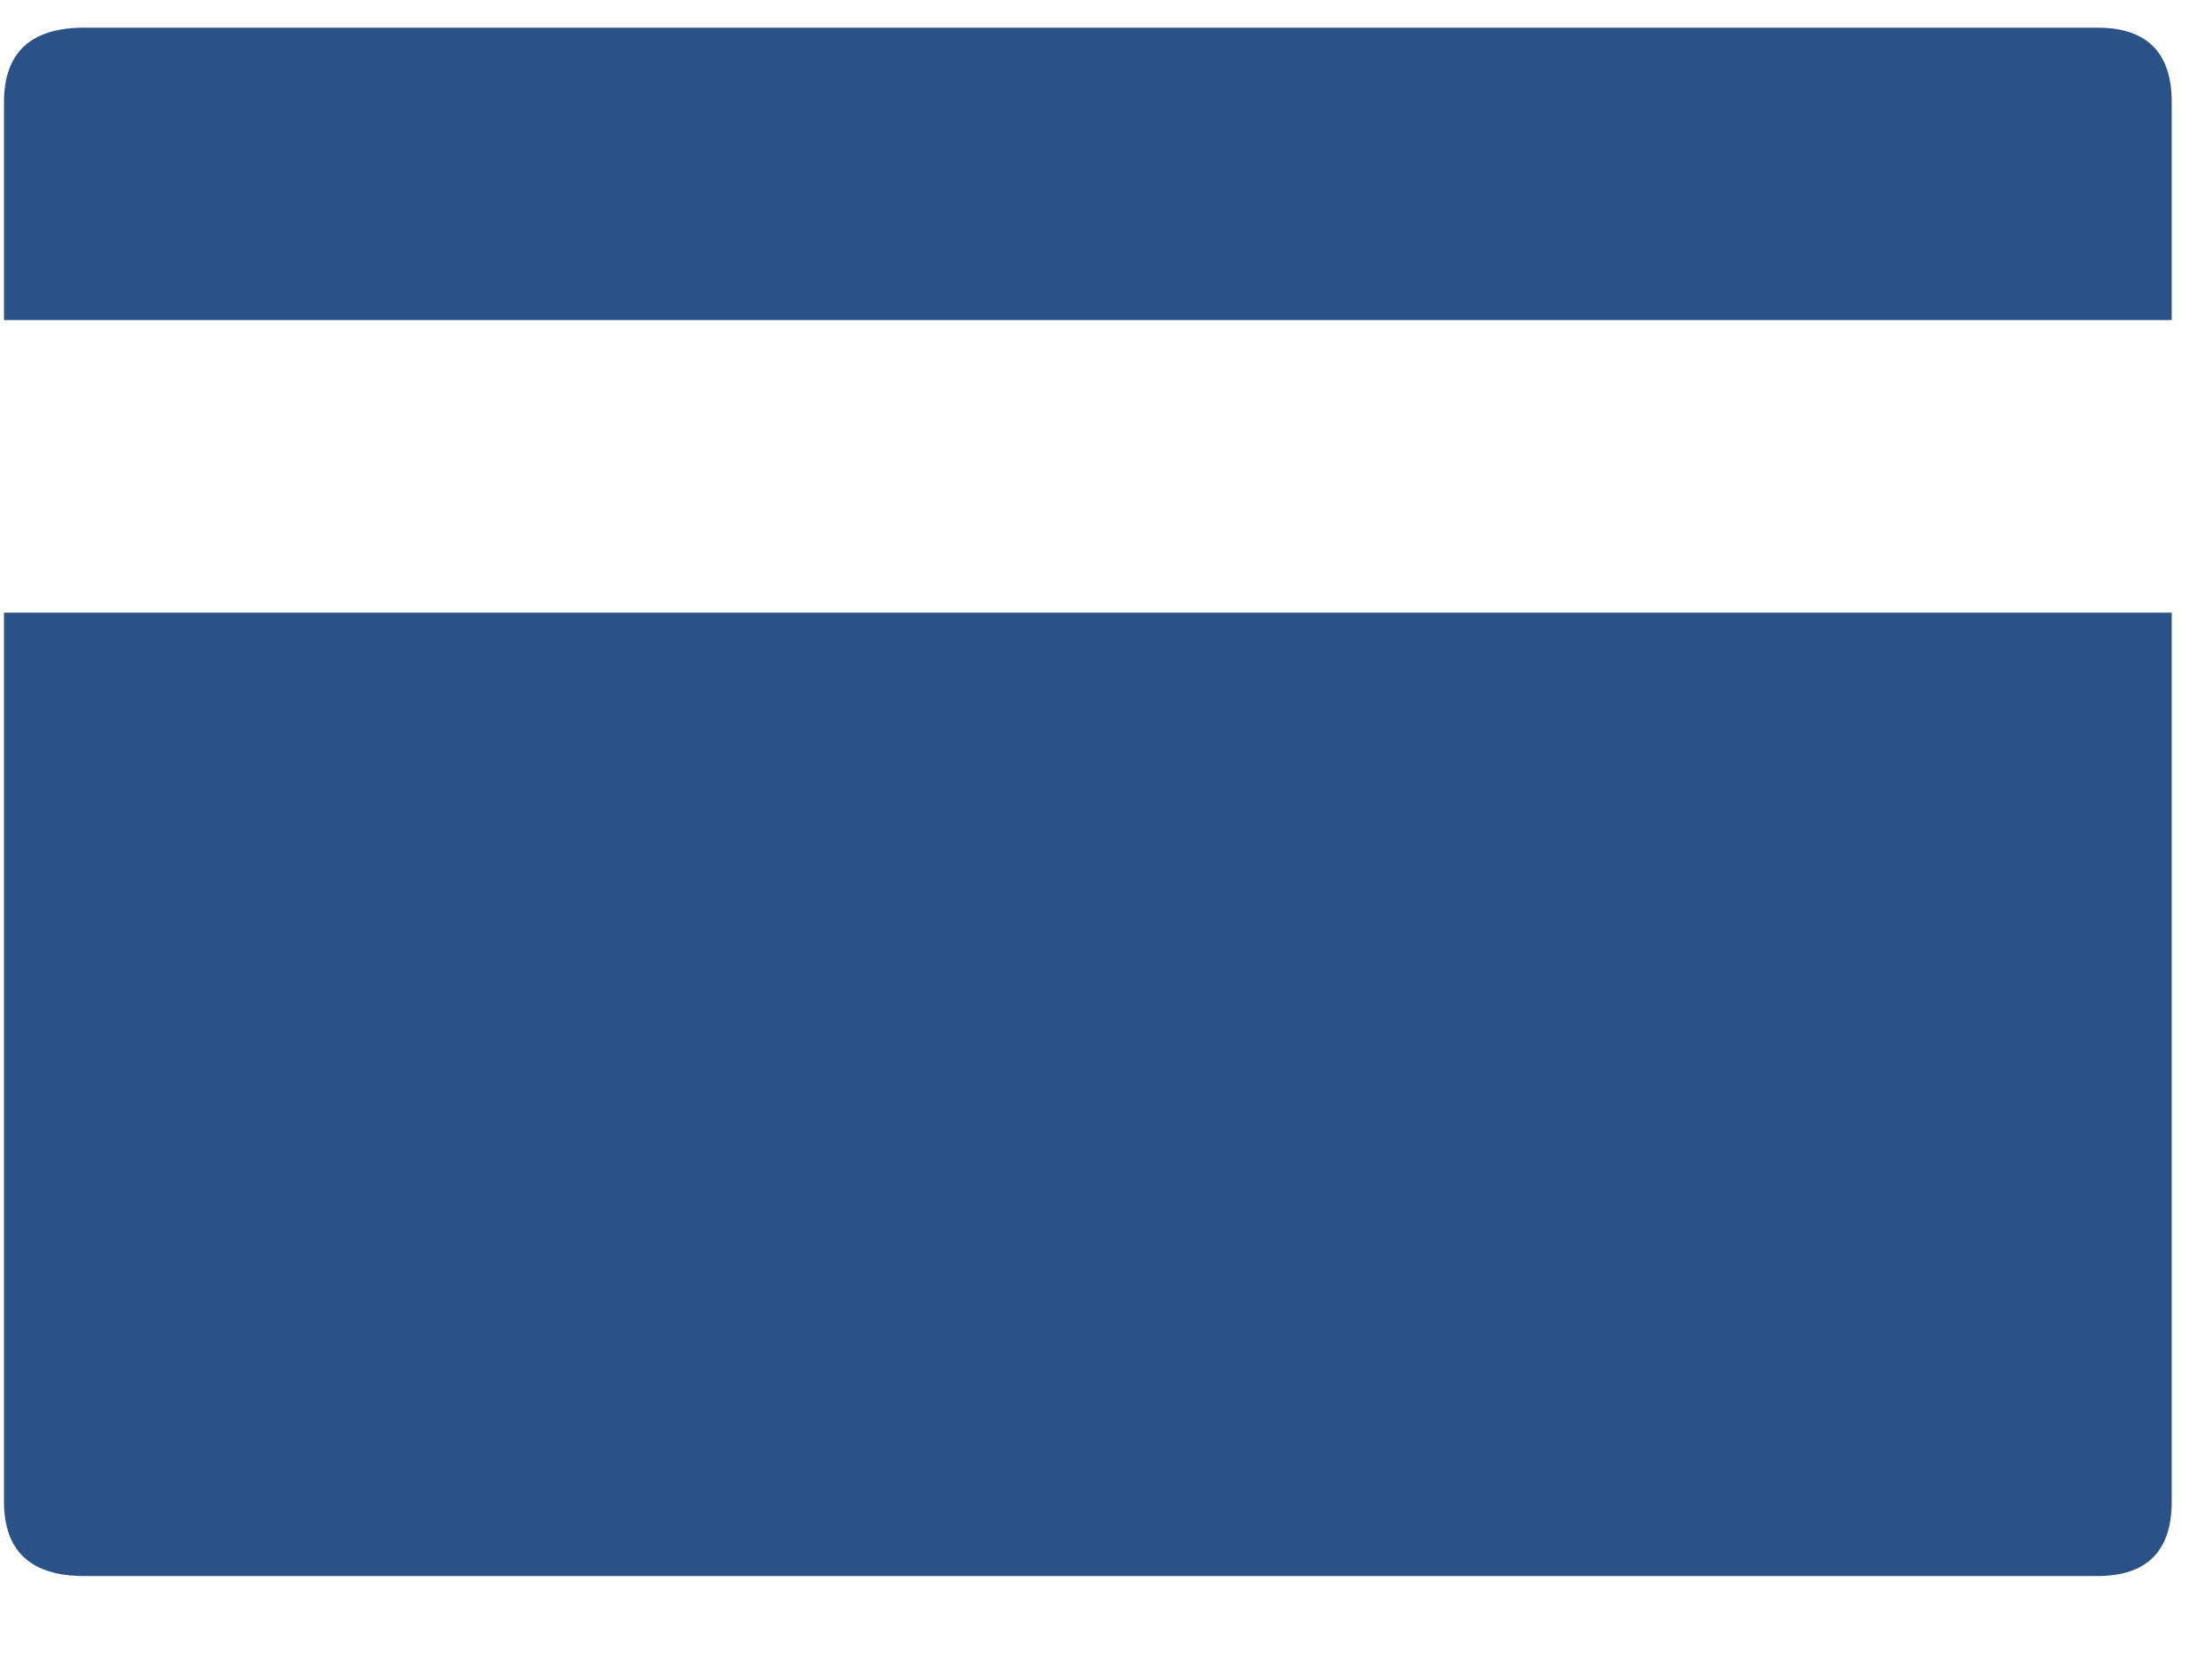 <?xml version="1.0" encoding="UTF-8"?>
<svg width="20px" height="15px" viewBox="0 0 20 15" version="1.1" xmlns="http://www.w3.org/2000/svg" xmlns:xlink="http://www.w3.org/1999/xlink">
    <title>8DFC571F-CF3D-490C-BE1E-A8935AFDEEF7</title>
    <g id="Page-1" stroke="none" stroke-width="1" fill="none" fill-rule="evenodd">
        <g id="home" transform="translate(-1495, -47)" fill="#2A5286">
            <g id="Group-66" transform="translate(677.514, 34.463)">
                <g id="Group-2" transform="translate(817.022, 12.787)">
                    <path d="M20.1,0.674 L20.1,0.726 L20.1,2.644 L0.5,2.644 L0.5,0.778 L0.5,0.674 C0.5,0.225 0.742,0 1.226,0 L1.278,0 L19.374,0 L19.426,0 C19.875,0 20.1,0.225 20.1,0.674 Z M0.5,13.326 L0.5,5.289 L20.1,5.289 L20.1,13.326 C20.1,13.775 19.875,14 19.426,14 L1.278,14 L1.226,14 C0.742,14 0.5,13.775 0.5,13.326 Z" id="Fill-1"></path>
                </g>
            </g>
        </g>
    </g>
</svg>